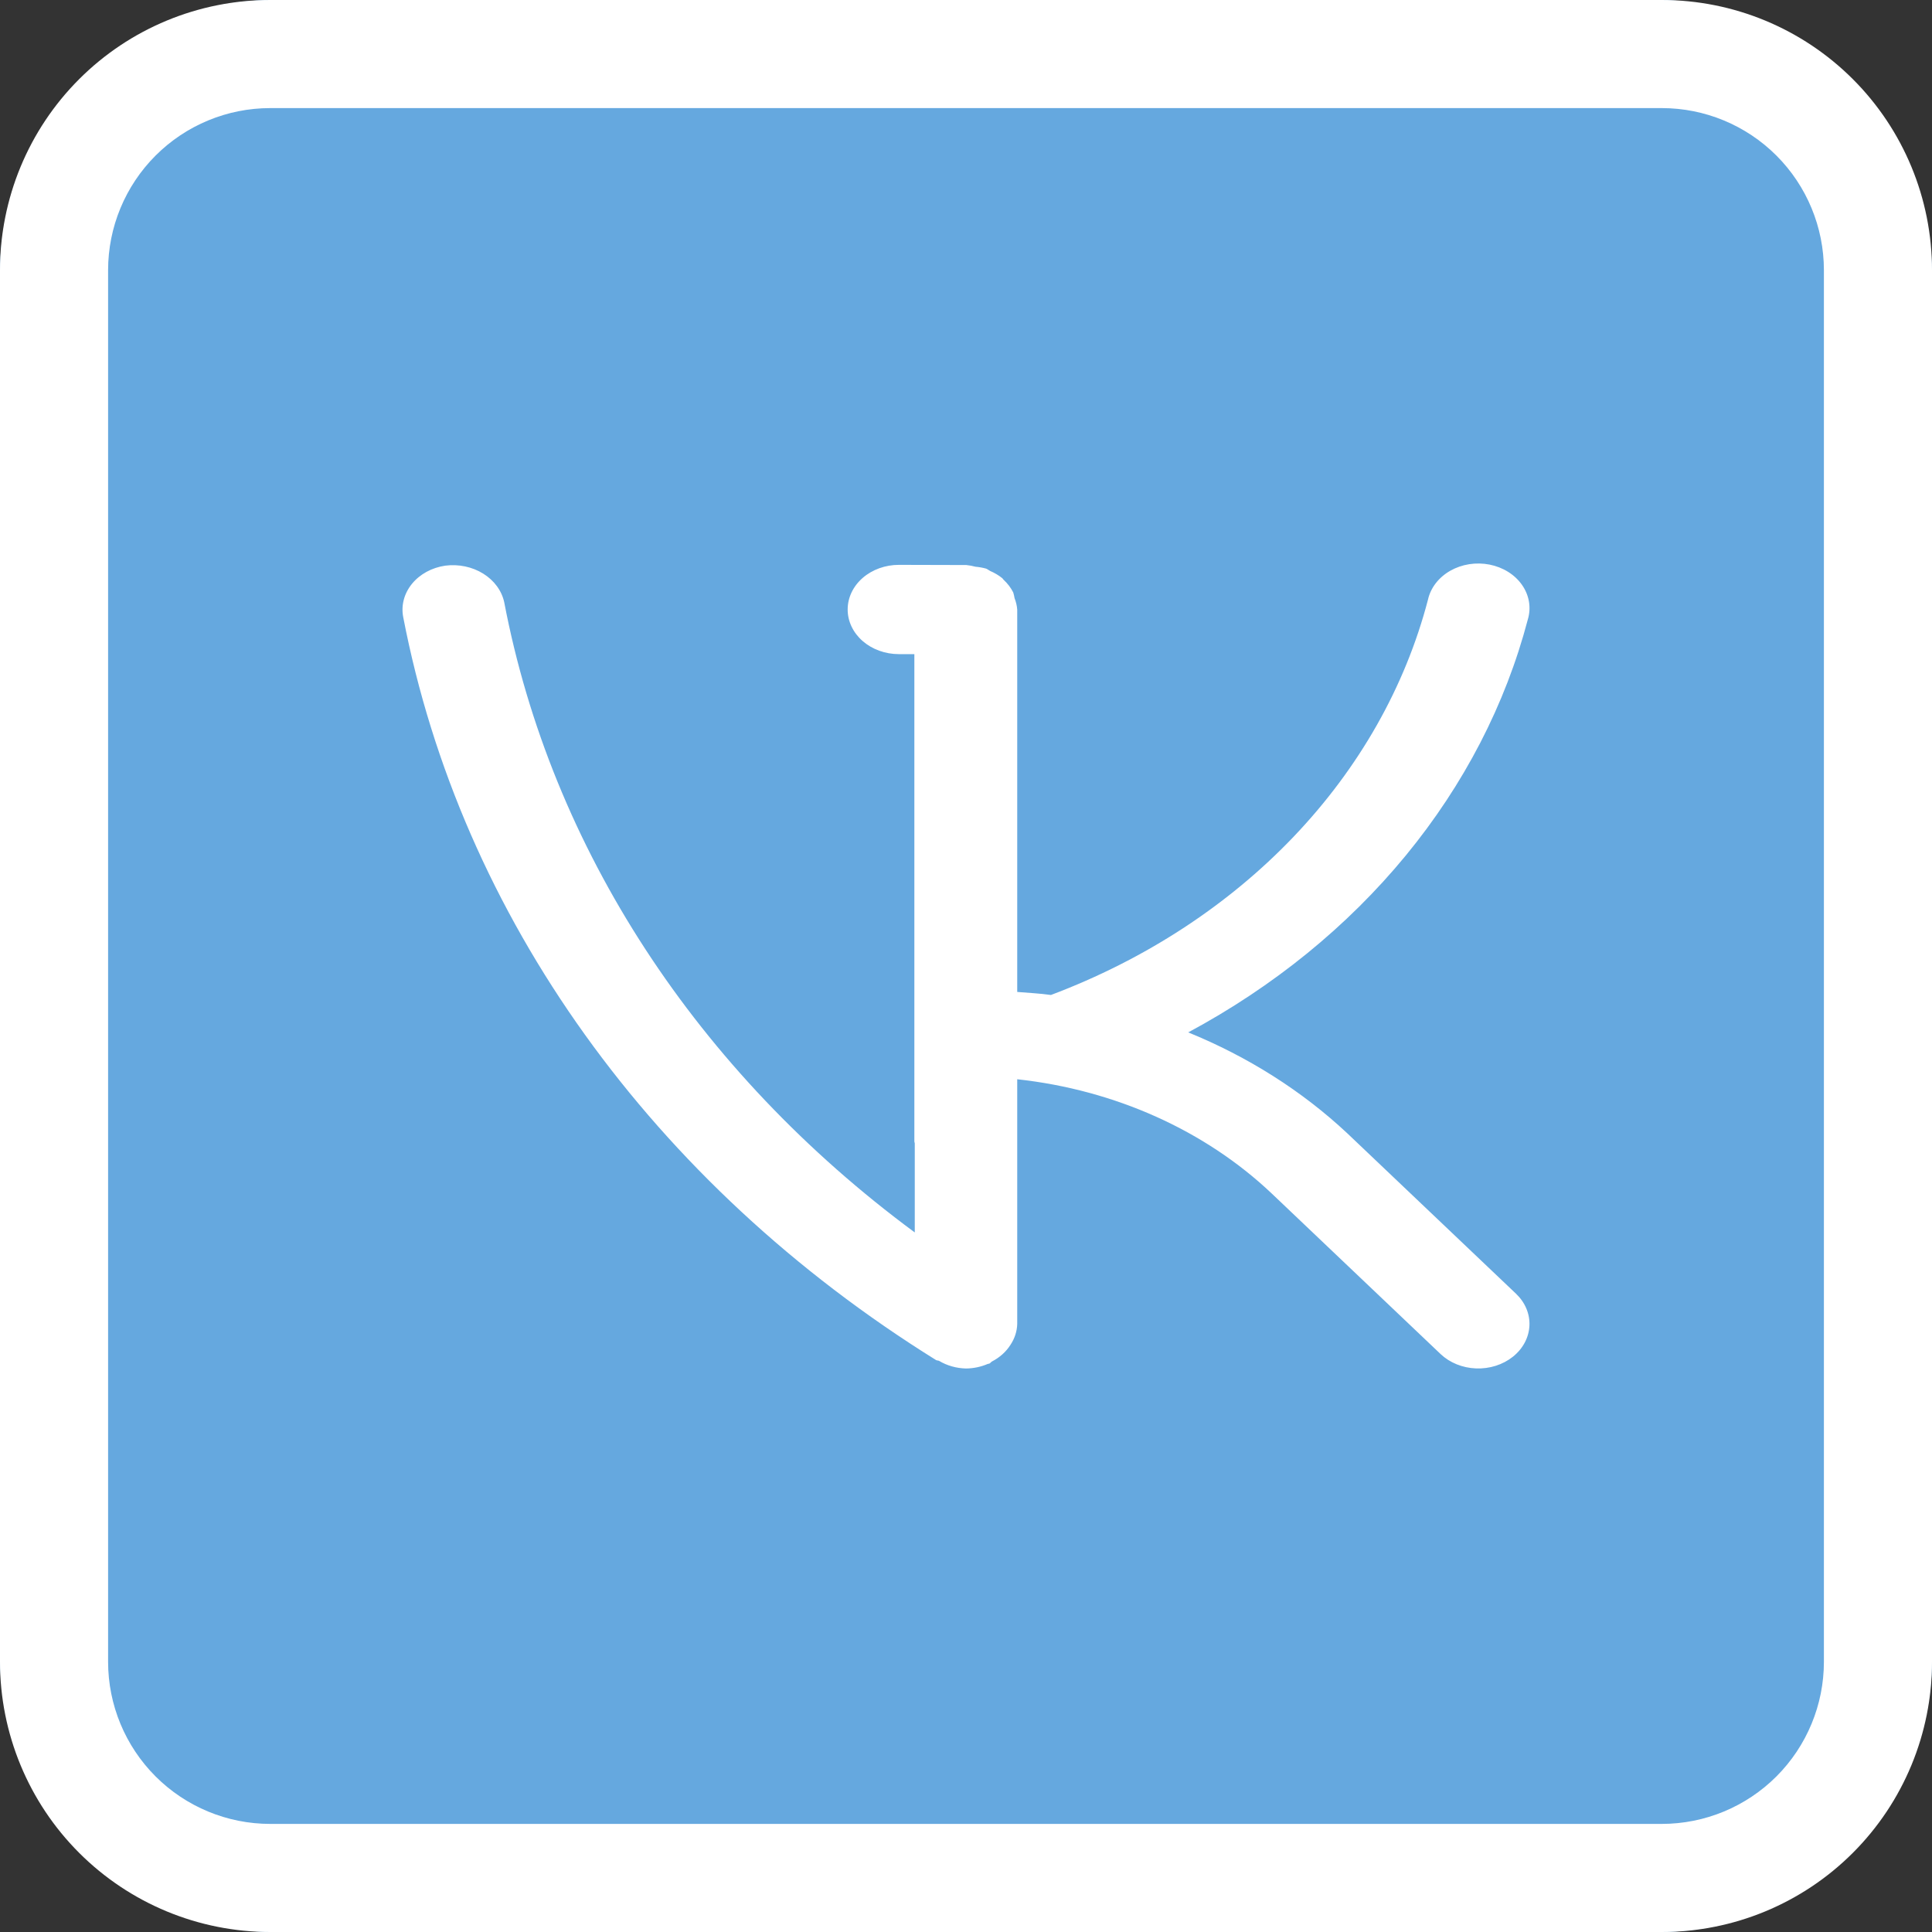 <?xml version="1.0" encoding="UTF-8"?> <svg xmlns="http://www.w3.org/2000/svg" width="480" height="480" viewBox="0 0 480 480" fill="none"><rect x="0" y="0" width="480" height="480" fill="#333333" stroke="none"/> <rect width="480" height="480" rx="68" fill="#65A8DF"></rect> <path d="M412.863 480H67.137C49.331 480 32.254 472.927 19.664 460.336C7.073 447.746 0 430.669 0 412.863V67.137C0 49.331 7.073 32.254 19.664 19.664C32.254 7.073 49.331 0 67.137 0H412.863C430.669 0 447.746 7.073 460.336 19.664C472.927 32.254 480 49.331 480 67.137V412.863C480 430.669 472.927 447.746 460.336 460.336C447.746 472.927 430.669 480 412.863 480ZM67.137 26.855C56.453 26.855 46.207 31.099 38.653 38.653C31.099 46.207 26.855 56.453 26.855 67.137V412.863C26.855 423.547 31.099 433.793 38.653 441.347C46.207 448.901 56.453 453.145 67.137 453.145H412.863C423.547 453.145 433.793 448.901 441.347 441.347C448.901 433.793 453.145 423.547 453.145 412.863V67.137C453.145 56.453 448.901 46.207 441.347 38.653C433.793 31.099 423.547 26.855 412.863 26.855H67.137Z" fill="white"></path> <path d="M334.717 281.556C323.516 271.071 310.103 262.562 295.212 256.493C316.389 245.122 334.757 230.192 349.244 212.572C363.732 194.953 374.049 174.997 379.594 153.867C380.021 152.429 380.112 150.931 379.862 149.462C379.612 147.992 379.025 146.582 378.137 145.314C377.249 144.046 376.078 142.946 374.693 142.08C373.308 141.214 371.737 140.599 370.074 140.272C368.411 139.945 366.69 139.912 365.012 140.176C363.334 140.44 361.734 140.995 360.307 141.808C358.881 142.621 357.656 143.675 356.705 144.909C355.755 146.142 355.099 147.529 354.776 148.988C349.123 170.623 337.695 190.791 321.419 207.856C305.143 224.92 284.478 238.4 261.102 247.2C258.327 246.801 255.502 246.69 252.727 246.446V151.472C252.656 150.497 252.434 149.534 252.066 148.611C251.989 148.132 251.879 147.658 251.735 147.191C251.144 146.021 250.326 144.947 249.316 144.02C249.189 143.909 249.138 143.753 249.036 143.665C248.125 142.932 247.096 142.32 245.982 141.846C245.625 141.669 245.345 141.402 244.989 141.269C244.136 141.036 243.257 140.88 242.367 140.804C241.621 140.6 240.854 140.458 240.076 140.382L223.403 140.338H223.352C219.977 140.332 216.737 141.495 214.345 143.57C211.954 145.646 210.606 148.464 210.6 151.405C210.593 154.347 211.927 157.17 214.309 159.254C216.691 161.338 219.926 162.512 223.302 162.518H227.171V283.619C227.171 283.774 227.273 283.907 227.273 284.063V306.198C173.081 266.171 136.939 210.693 125.275 149.631C124.653 146.758 122.779 144.207 120.046 142.511C117.312 140.816 113.932 140.108 110.613 140.537C107.285 141.026 104.316 142.646 102.359 145.042C100.401 147.438 99.617 150.413 100.176 153.313C114.506 227.685 162.109 294.067 232.542 337.893C232.796 338.048 233.102 337.982 233.331 338.115C235.299 339.29 237.615 339.945 240 340C241.873 339.979 243.717 339.593 245.396 338.869L245.804 338.78C246.058 338.669 246.211 338.381 246.465 338.248C248.39 337.255 249.972 335.83 251.047 334.122C252.106 332.537 252.684 330.744 252.727 328.91V268.138C277.008 270.785 299.423 280.853 315.983 296.55L357.907 336.407C360.189 338.572 363.364 339.858 366.734 339.983C368.403 340.044 370.069 339.819 371.638 339.32C373.207 338.82 374.648 338.057 375.878 337.072C377.108 336.088 378.104 334.902 378.808 333.582C379.512 332.262 379.911 330.835 379.982 329.381C380.053 327.927 379.794 326.475 379.221 325.108C378.648 323.741 377.771 322.485 376.642 321.413L334.717 281.556Z" fill="white"></path> </svg> 